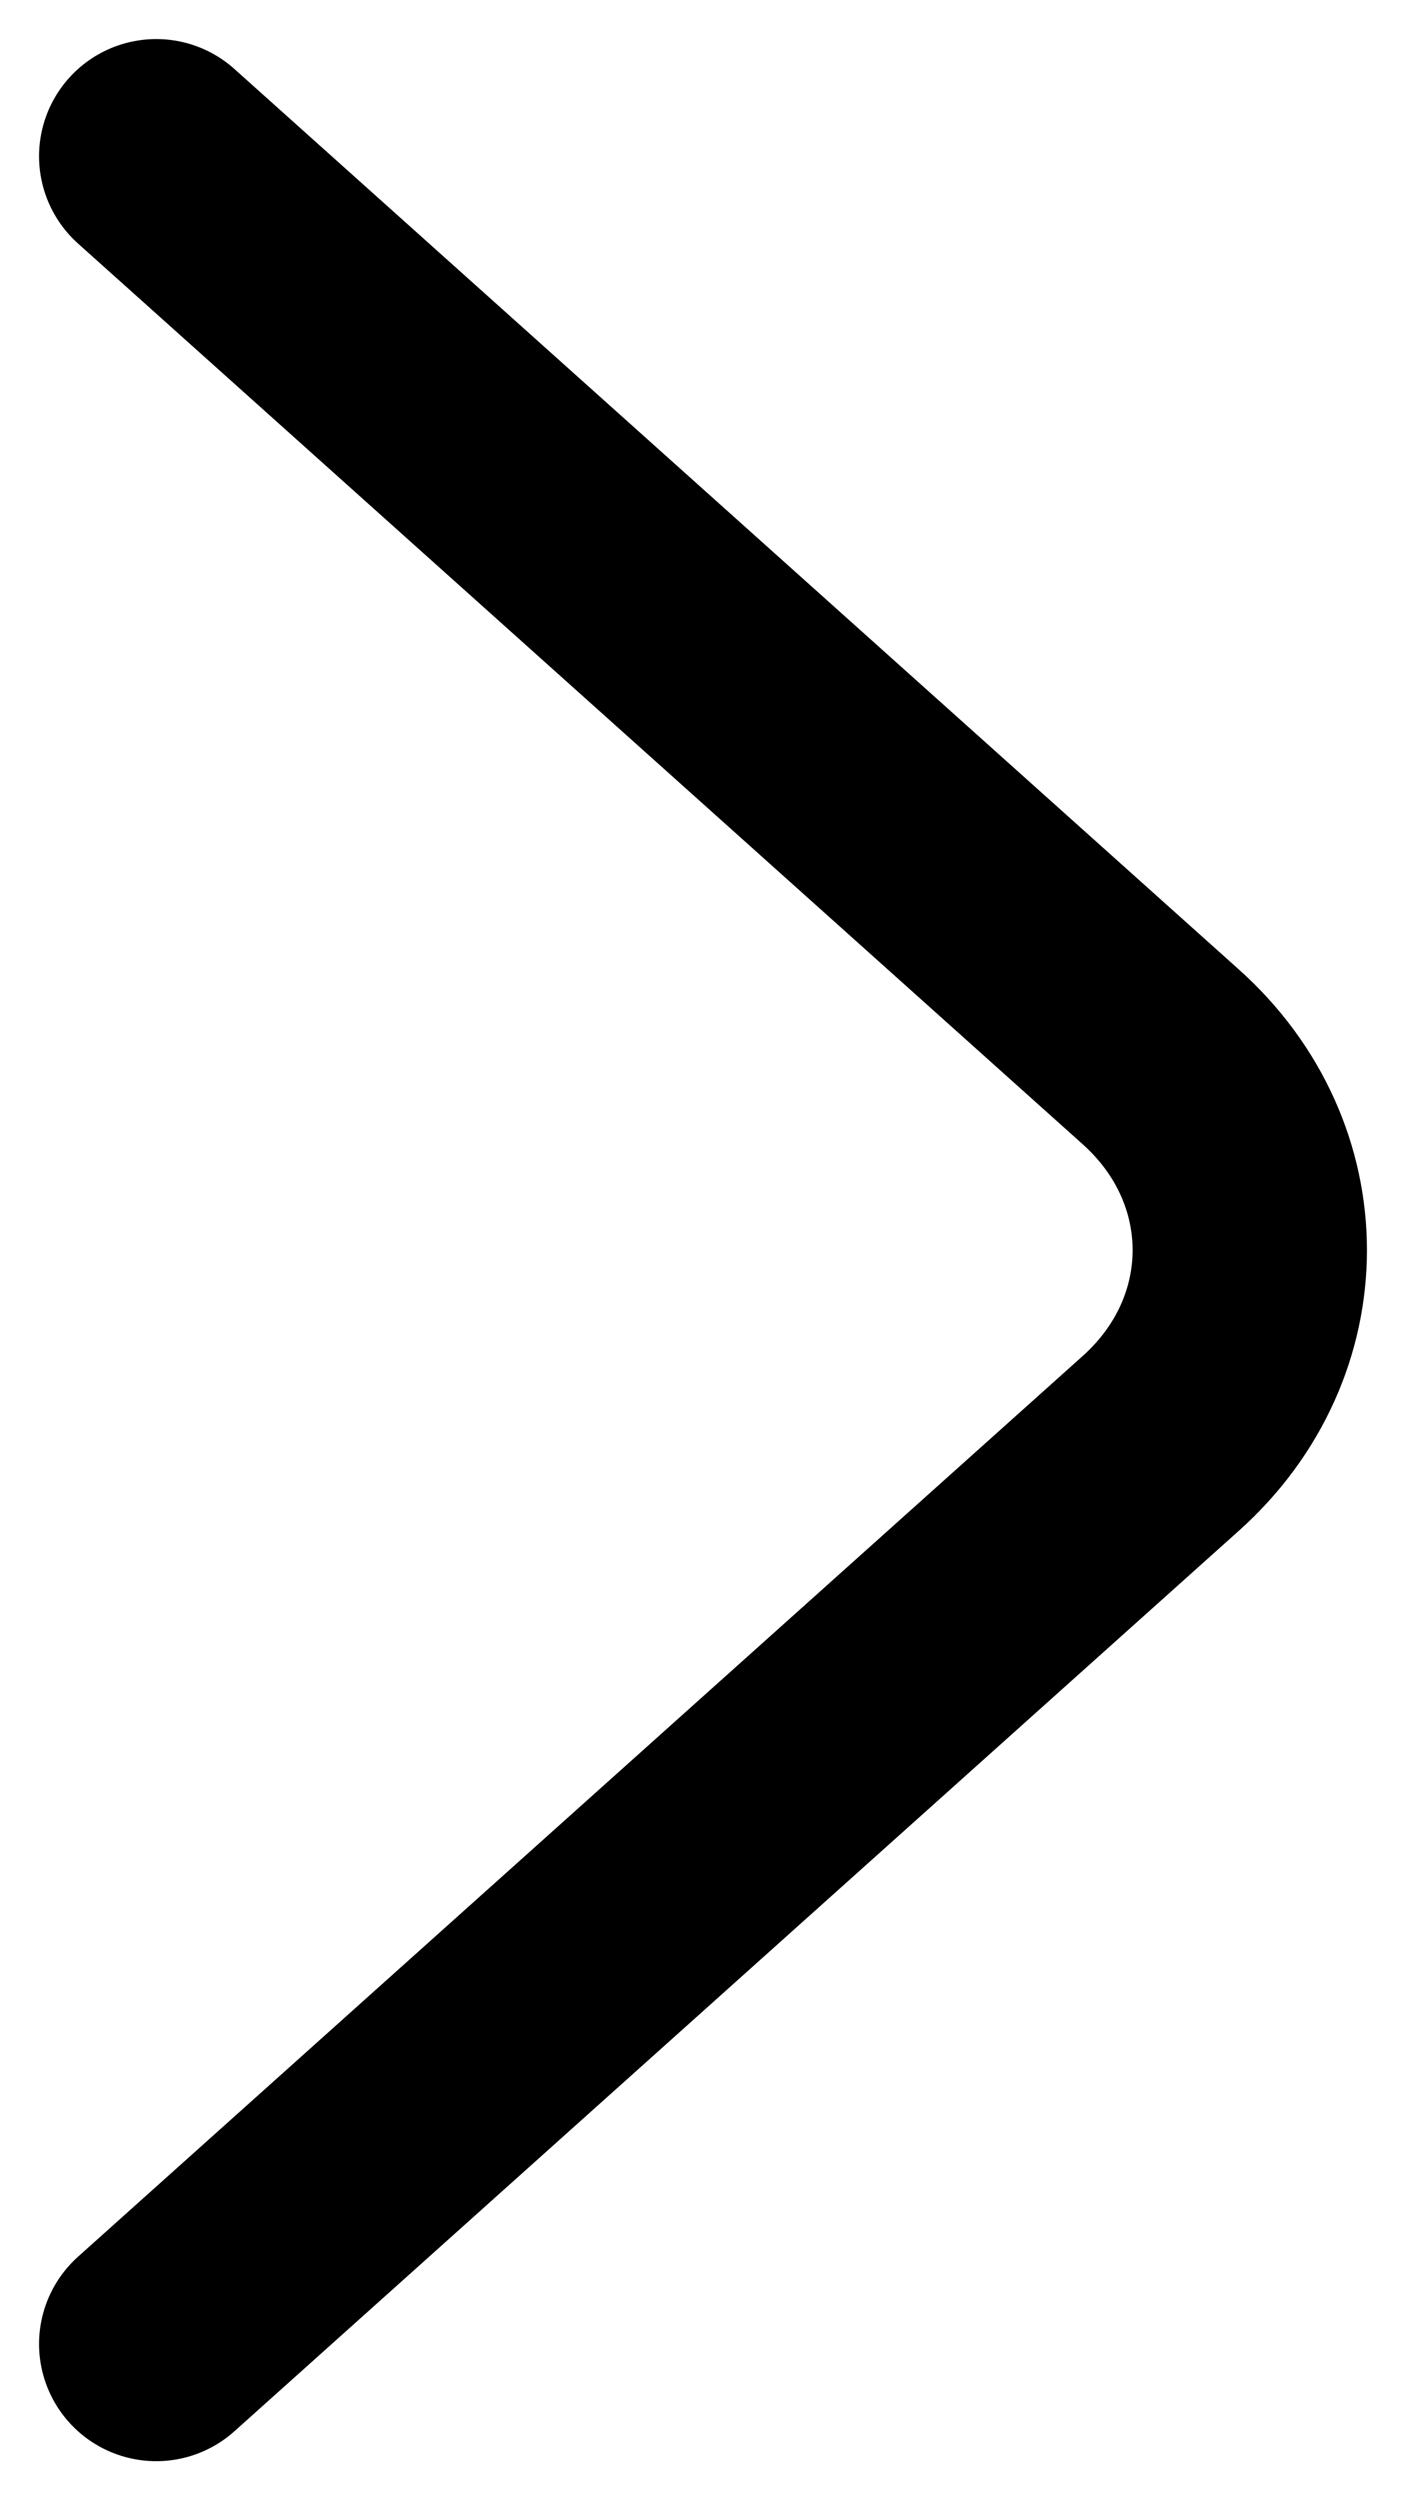<svg width="9" height="16" viewBox="0 0 9 16" fill="none" xmlns="http://www.w3.org/2000/svg">
<path id="Vector" d="M1 15L7.43 9.237C8.19 8.557 8.19 7.443 7.43 6.763L1 1" stroke="black" stroke-width="1.5" stroke-miterlimit="10" stroke-linecap="round" stroke-linejoin="round"/>
</svg>

